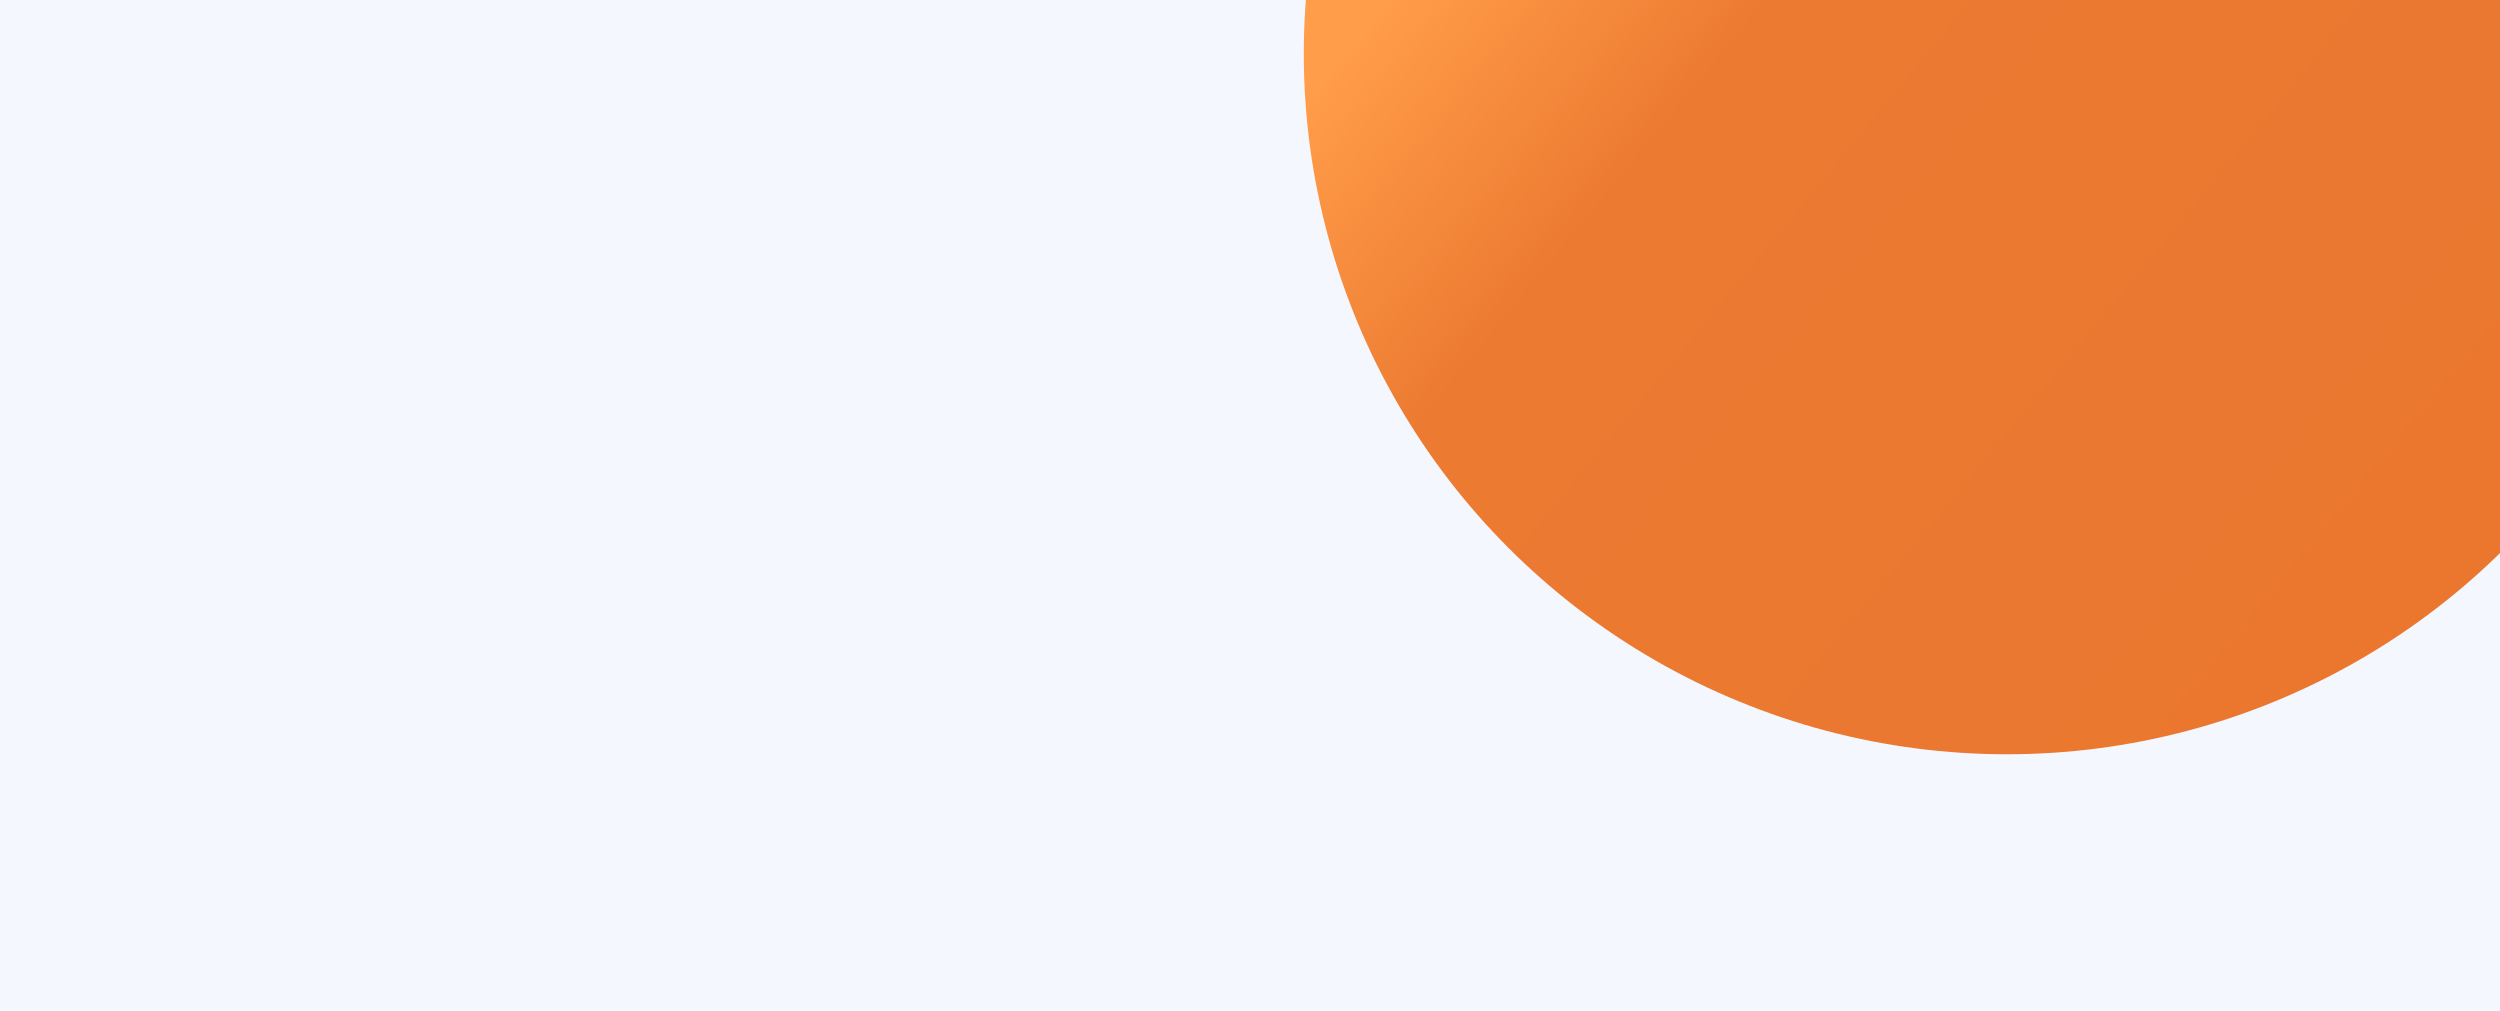 <?xml version="1.0" encoding="utf-8"?>
<svg xmlns="http://www.w3.org/2000/svg" height="780" viewBox="0 0 1929 780" width="1929">
  <defs>
    <linearGradient gradientUnits="objectBoundingBox" id="linear-gradient" x1="0.5" x2="0.5" y2="1">
      <stop offset="0" stop-color="#f5f7ff"/>
      <stop offset="1" stop-color="#f5f7ff"/>
    </linearGradient>
    <clipPath id="clip-path">
      <rect data-name="Rectangle 705" fill="url(#linear-gradient)" height="780" id="Rectangle_705" transform="translate(-9)" width="1929"/>
    </clipPath>
    <linearGradient gradientUnits="objectBoundingBox" id="linear-gradient-3" x1="0.866" x2="0.2" y1="0.841" y2="0.292">
      <stop offset="0" stop-color="#eb772f"/>
      <stop offset="0.756" stop-color="#ec7a31"/>
      <stop offset="1" stop-color="#ff9c49"/>
      <stop offset="1" stop-color="#ff9d4a"/>
    </linearGradient>
  </defs>
  <g data-name="Group 635" id="Group_635" transform="translate(9)">
    <rect data-name="Rectangle 531" fill="url(#linear-gradient)" height="780" id="Rectangle_531" transform="translate(-9)" width="1929"/>
    <g clip-path="url(#clip-path)" data-name="Mask Group 47" id="Mask_Group_47">
      <ellipse cx="542.5" cy="540.5" data-name="Ellipse 19" fill="url(#linear-gradient-3)" id="Ellipse_19" rx="542.5" ry="540.5" transform="translate(997 -499)"/>
    </g>
  </g>
</svg>